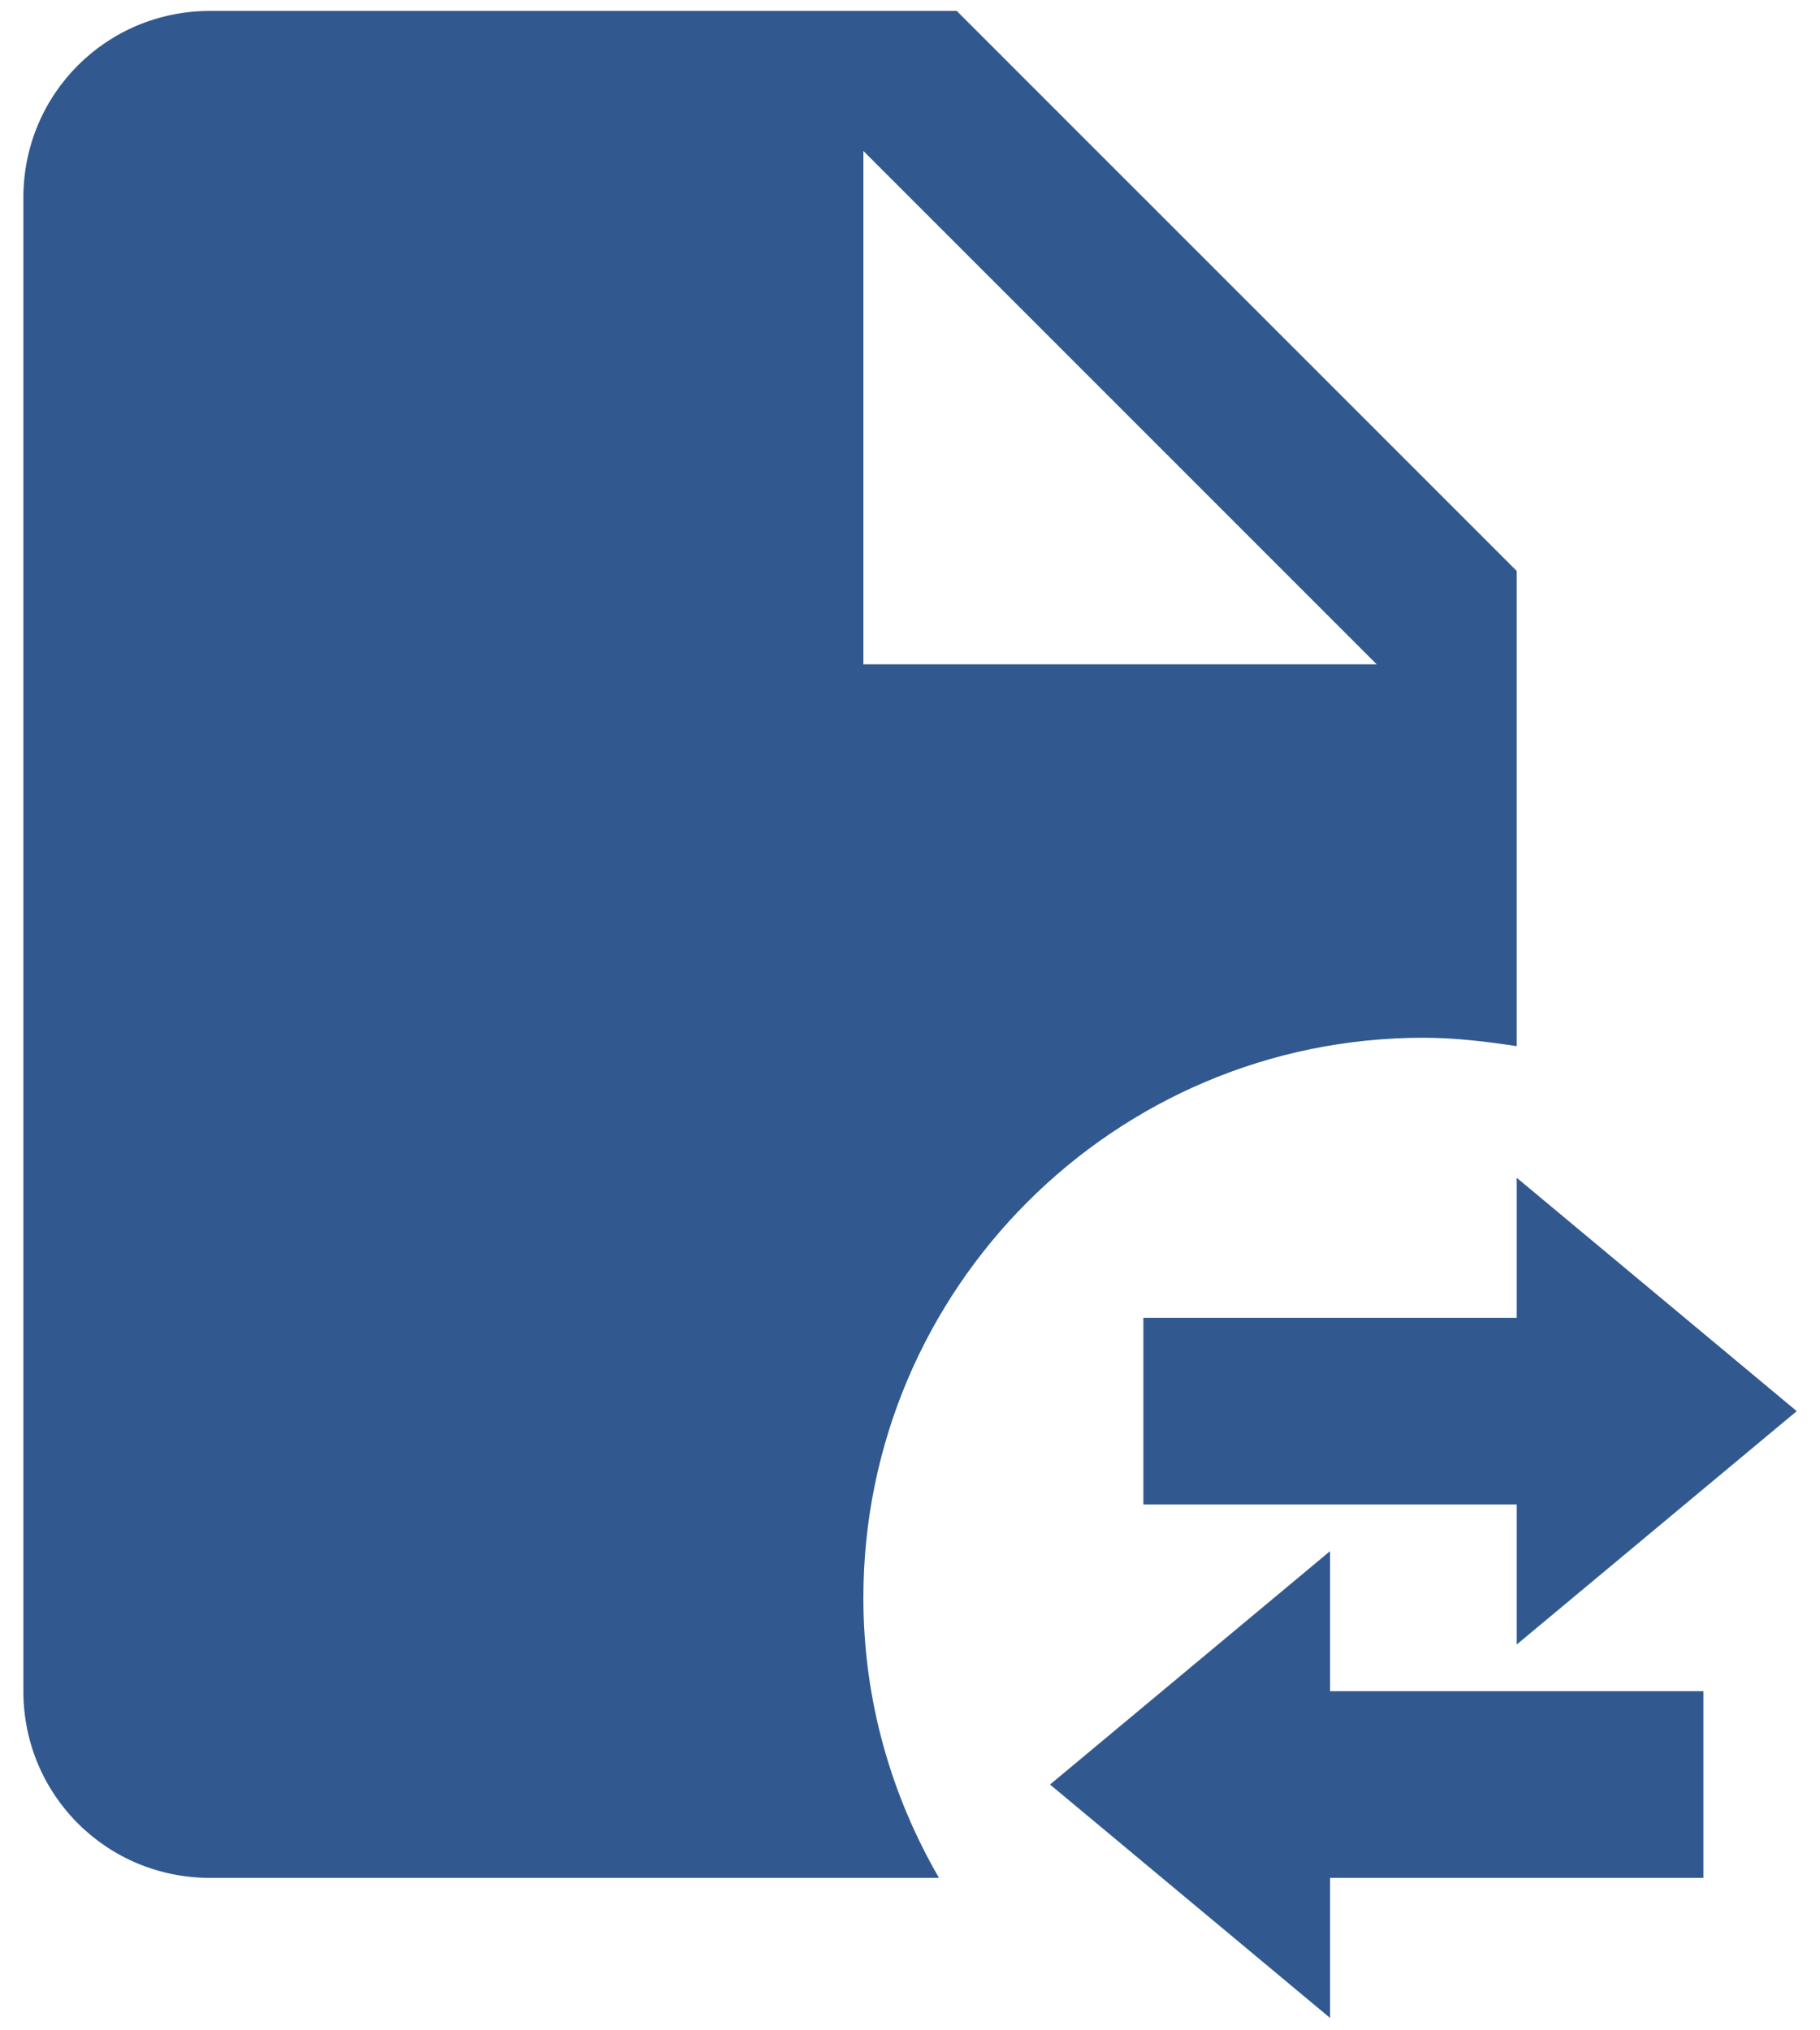 <svg width="52" height="58" viewBox="0 0 52 58" fill="none" xmlns="http://www.w3.org/2000/svg">
<path d="M40.668 29.645C41.575 29.645 42.455 29.752 43.335 29.885V16.311L27.335 0.312H6.001C3.041 0.312 0.668 2.685 0.668 5.645V48.312C0.668 51.272 3.041 53.645 6.001 53.645H26.828C25.468 51.298 24.668 48.578 24.668 45.645C24.668 36.818 31.841 29.645 40.668 29.645ZM24.668 4.312L39.335 18.978H24.668V4.312ZM43.335 46.978V42.978H32.668V37.645H43.335V33.645L51.335 40.312L43.335 46.978ZM38.001 48.312H48.668V53.645H38.001V57.645L30.001 50.978L38.001 44.312V48.312Z" fill="#31598F"/>
</svg>
